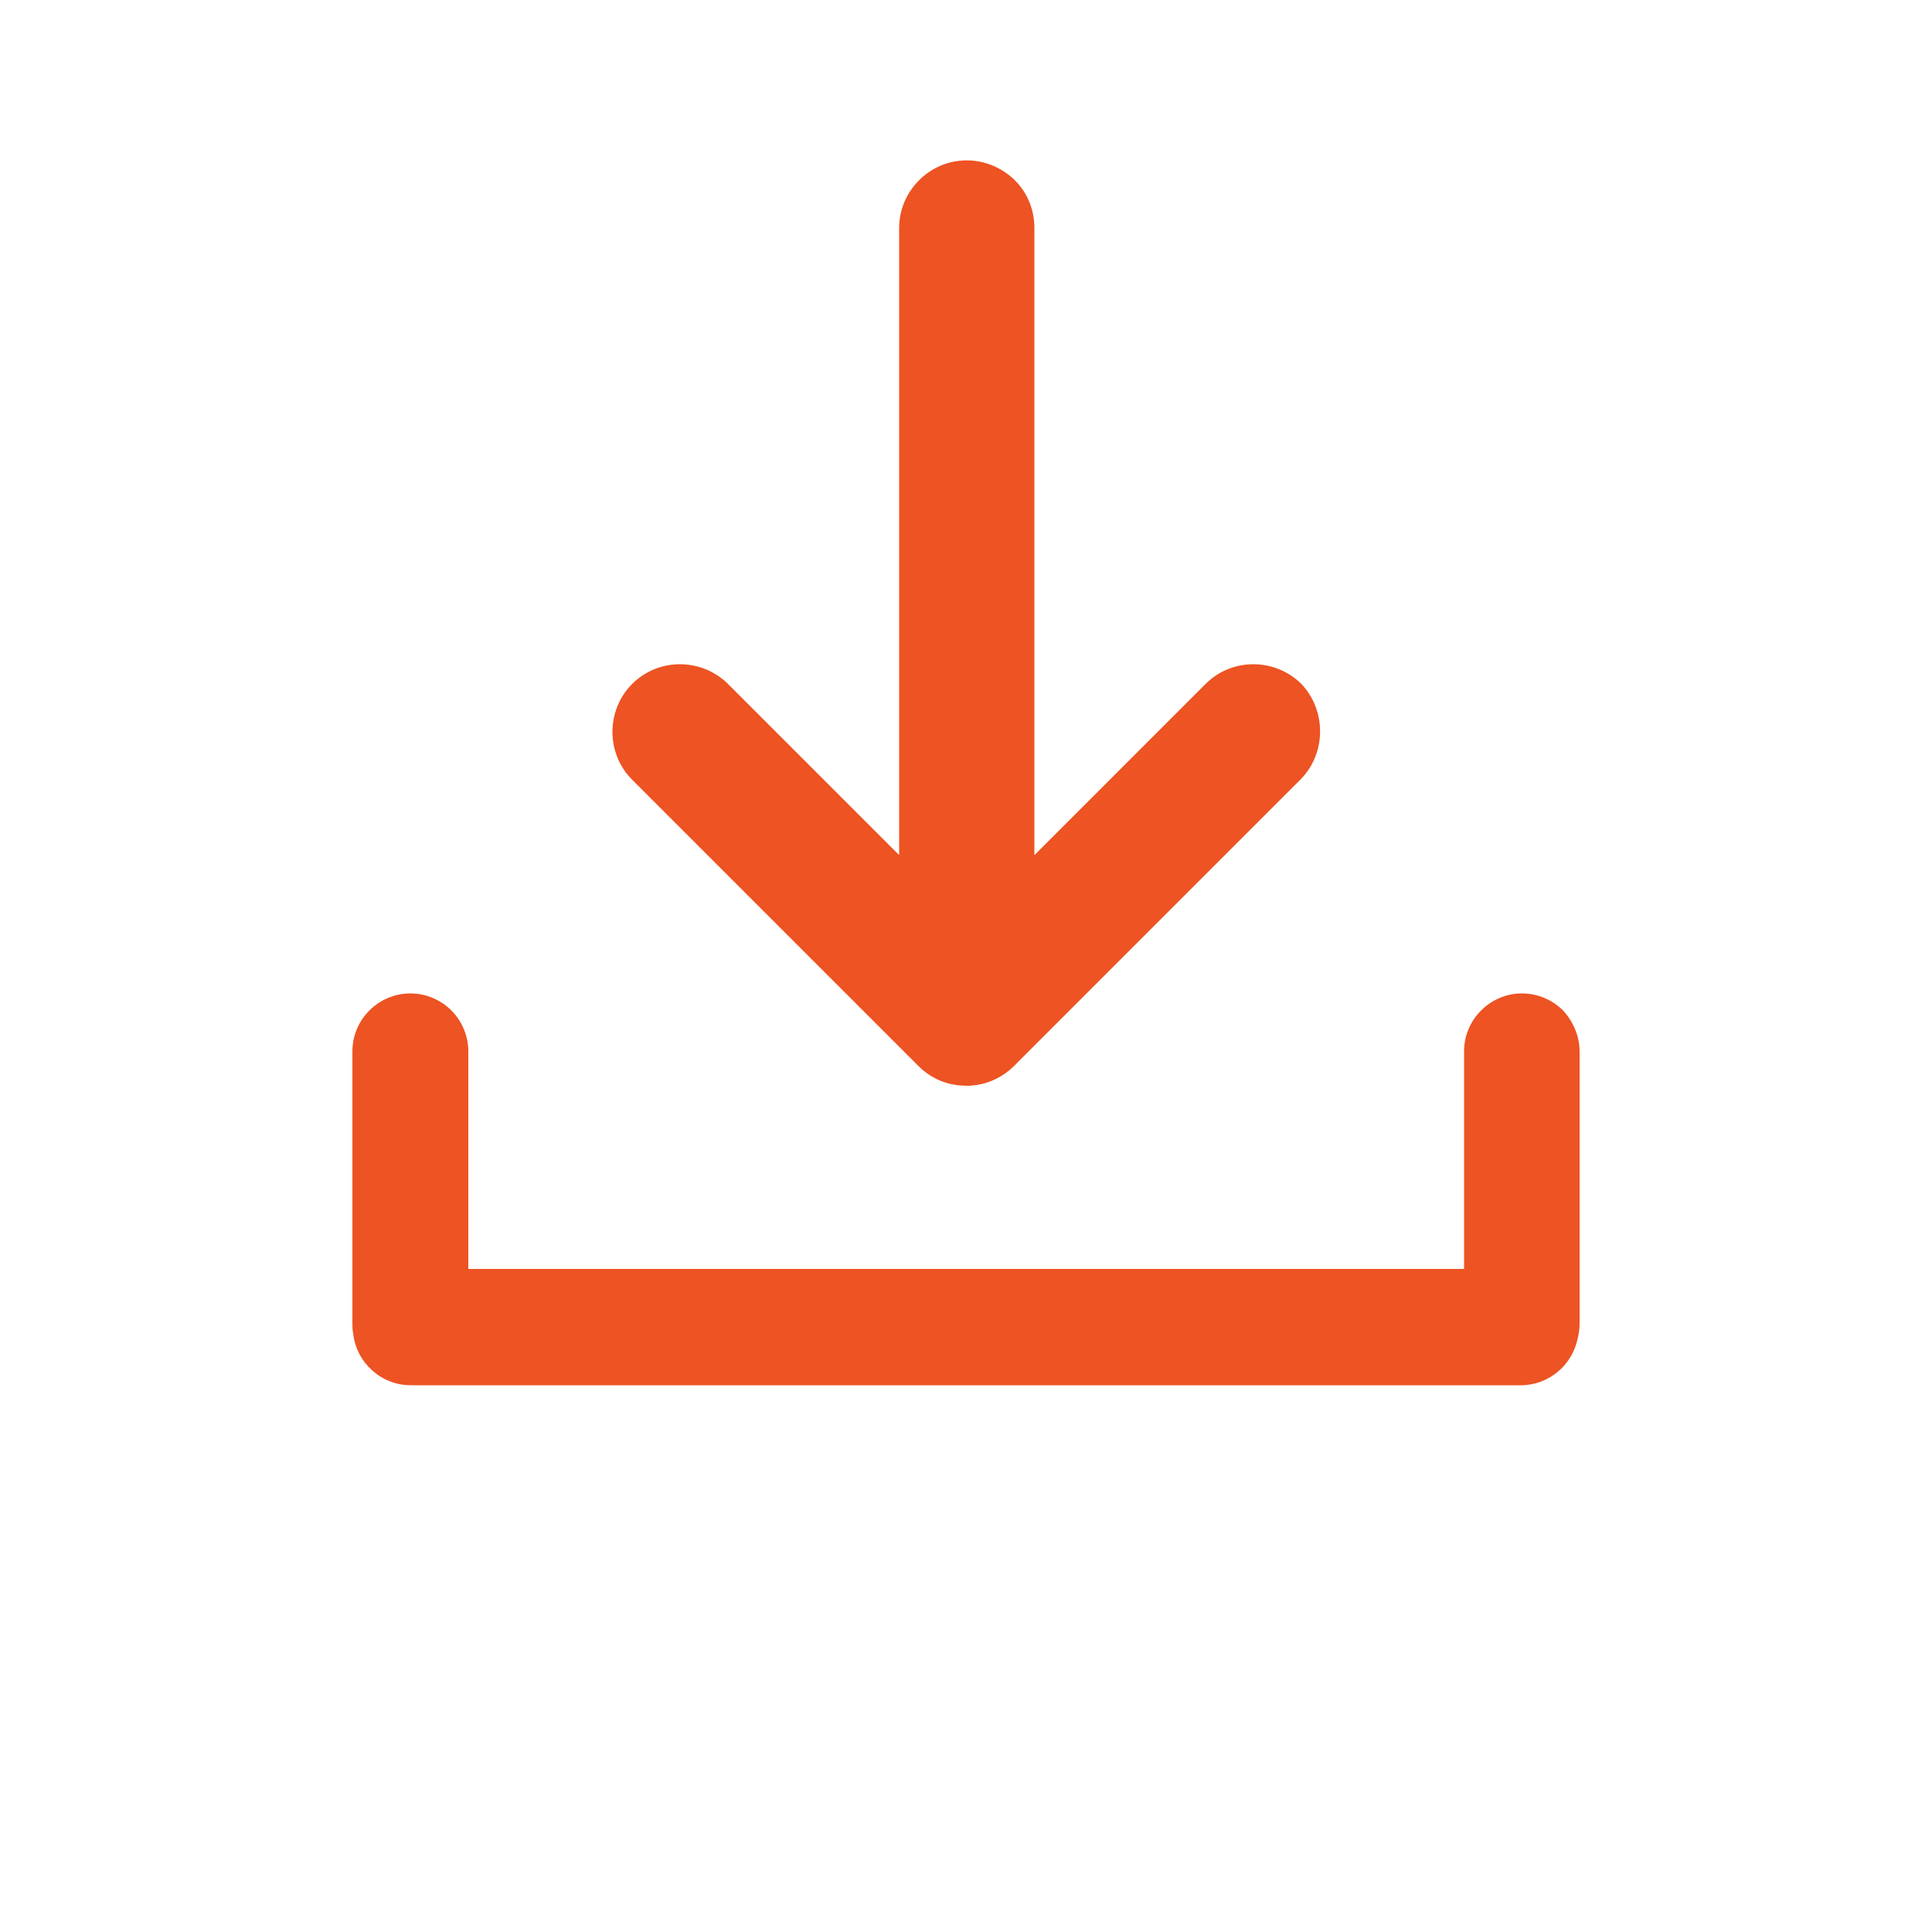 <svg xmlns="http://www.w3.org/2000/svg" xmlns:xlink="http://www.w3.org/1999/xlink" width="700pt" height="700pt" viewBox="0 0 700 700"><g><path d="m572.32 381.08v98.422c0 1.961-0.281 3.781-0.699 5.461-1.961 9.66-10.5 16.941-20.578 16.941l-402.22-0.004c-10.781 0-19.738-8.262-20.859-18.762-0.281-1.262-0.281-2.379-0.281-3.781v-98.422c0-11.621 9.52-21 21-21 5.738 0 11.059 2.379 14.84 6.16s6.16 9.102 6.16 14.84v78.82h360.78v-78.82c0-11.621 9.52-21 21-21 5.738 0 11.059 2.379 14.84 6.16 3.641 3.926 6.019 9.246 6.019 14.984z" fill="#ed5323"></path><path d="m471.1 282.52-103.18 103.18c-0.141 0.281-0.422 0.422-0.559 0.559-3.781 3.781-8.68 6.16-13.578 6.859-0.422 0-0.84 0.141-1.262 0.141-0.84 0.141-1.68 0.141-2.519 0.141l-2.379-0.141c-0.422 0-0.84-0.141-1.262-0.141-5.039-0.699-9.801-3.078-13.578-6.859-0.141-0.141-0.422-0.422-0.559-0.559l-103.18-103.18c-4.762-4.762-7.141-11.059-7.141-17.359 0-6.301 2.379-12.602 7.141-17.359 9.52-9.52 25.059-9.52 34.719 0l62.02 62.02-0.004-227.22c0-13.441 11.059-24.5 24.5-24.5 6.719 0 12.879 2.801 17.359 7.141 4.481 4.481 7.141 10.5 7.141 17.359v227.22l62.02-62.02c9.52-9.52 25.059-9.52 34.719 0 9.102 9.66 9.102 25.199-0.418 34.719z" fill="#ed5323"></path></g></svg>